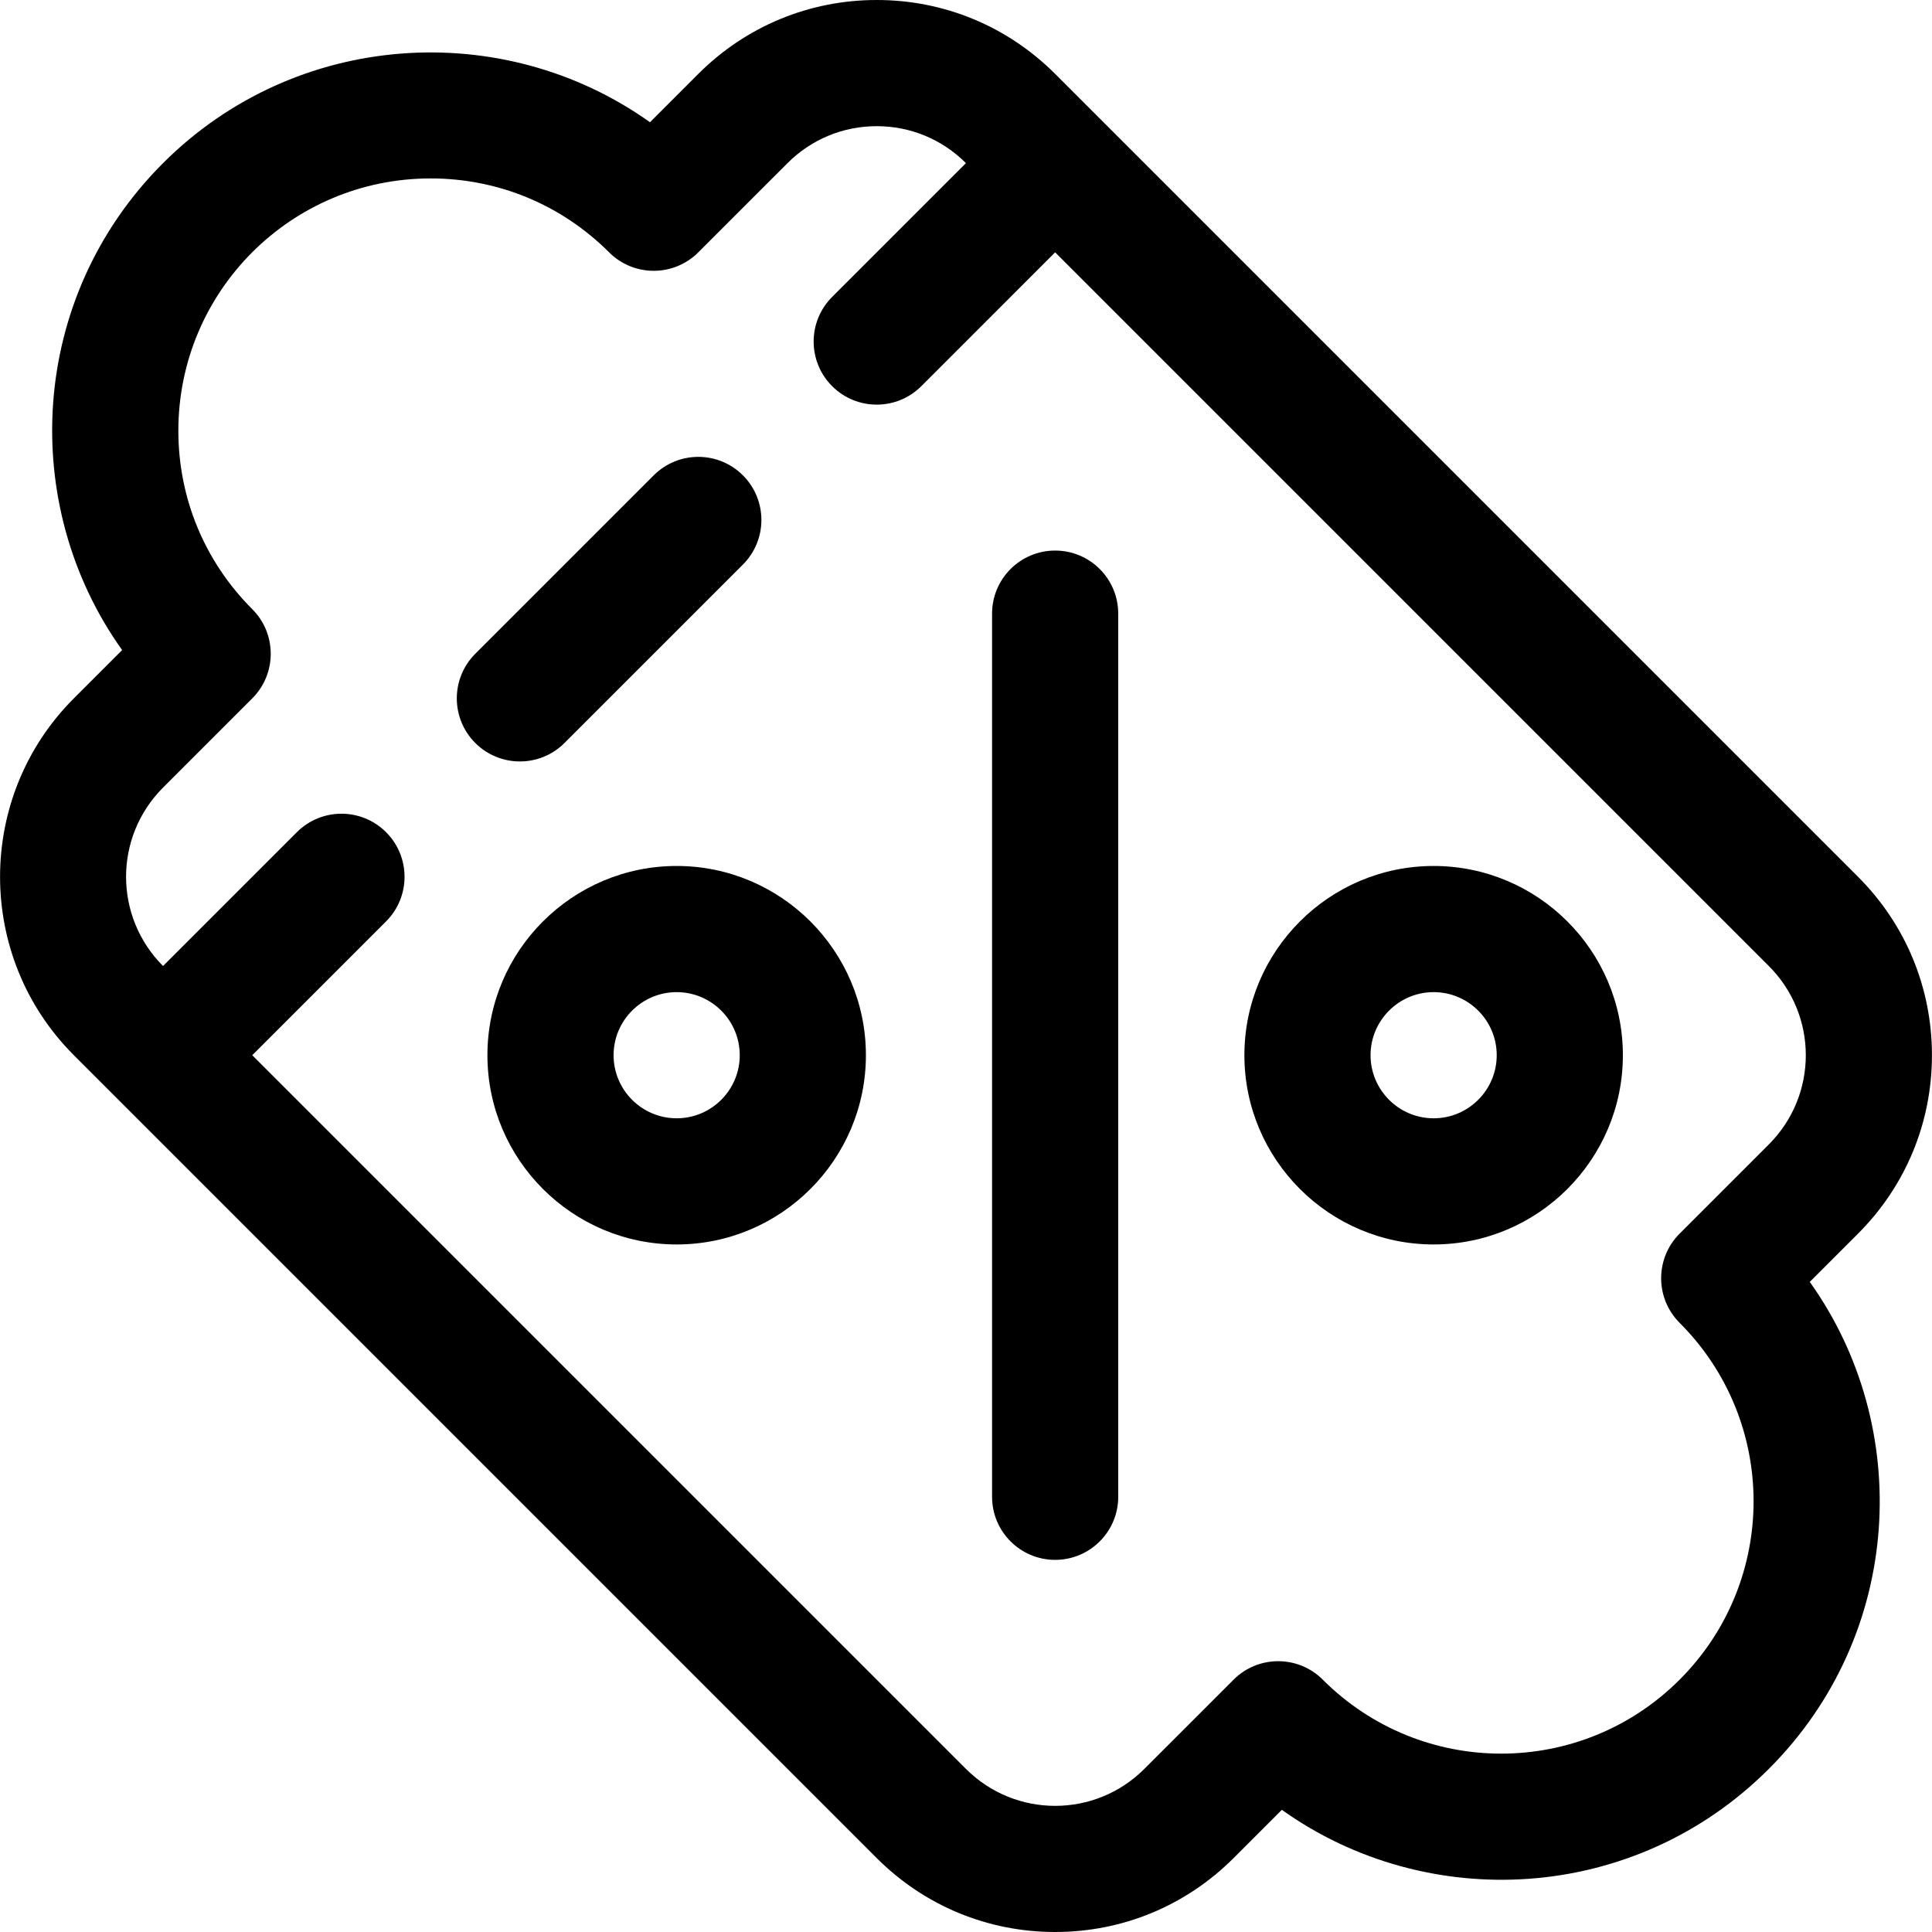 <!DOCTYPE svg PUBLIC "-//W3C//DTD SVG 1.1//EN" "http://www.w3.org/Graphics/SVG/1.1/DTD/svg11.dtd">
<!-- Uploaded to: SVG Repo, www.svgrepo.com, Transformed by: SVG Repo Mixer Tools -->
<svg fill="#000000" height="64px" width="64px" version="1.1" id="Layer_1" xmlns="http://www.w3.org/2000/svg" xmlns:xlink="http://www.w3.org/1999/xlink" viewBox="0 0 511.999 511.999" xml:space="preserve">
<g id="SVGRepo_bgCarrier" stroke-width="0"/>
<g id="SVGRepo_tracerCarrier" stroke-linecap="round" stroke-linejoin="round"/>
<g id="SVGRepo_iconCarrier"> <g> <g> <path d="M196.88,125.972c-6.527-6.527-17.113-6.529-23.641,0l-47.284,47.283c-6.529,6.527-6.529,17.113,0,23.641 c6.527,6.529,17.113,6.529,23.641,0l47.284-47.283C203.409,143.086,203.409,132.5,196.88,125.972z"/> </g> </g> <g> <g> <path d="M492.398,326.925c12.63-12.63,19.586-29.422,19.586-47.284c0-17.861-6.955-34.653-19.586-47.283L279.625,19.585 C266.995,6.955,250.203,0,232.342,0s-34.653,6.955-47.283,19.585l-12.806,12.806C133.112,4.535,78.292,8.147,43.211,43.227 C7.459,78.978,4.917,133.846,32.365,172.28l-12.795,12.795c-26.072,26.072-26.072,68.493,0,94.565l212.774,212.774 c12.63,12.63,29.422,19.585,47.284,19.585s34.653-6.955,47.283-19.585l12.795-12.795c38.444,27.454,93.315,24.892,129.053-10.846 c35.738-35.738,38.302-90.609,10.846-129.053L492.398,326.925z M468.757,303.283l-23.641,23.641 c-6.524,6.523-6.529,17.113,0,23.641c26.132,26.132,26.137,68.43,0,94.566c-26.132,26.131-68.43,26.137-94.566,0 c-6.526-6.529-17.112-6.527-23.641,0l-23.642,23.641c-13.066,13.066-34.214,13.067-47.284,0L66.851,279.642l35.461-35.461 c6.529-6.529,6.529-17.113,0-23.641c-6.527-6.529-17.113-6.529-23.641,0l-35.461,35.461c-13.065-13.066-13.068-34.214,0-47.283 l23.642-23.641c6.524-6.523,6.529-17.114,0-23.641c-12.63-12.63-19.586-29.422-19.586-47.284 c0-36.955,29.908-66.868,66.868-66.868c17.861,0,34.653,6.957,47.284,19.586c6.527,6.529,17.113,6.527,23.641,0l23.642-23.641 c6.315-6.315,14.711-9.793,23.641-9.793c8.931,0,17.327,3.478,23.642,9.793l-35.462,35.462c-6.529,6.527-6.529,17.113,0,23.641 c6.527,6.529,17.112,6.529,23.641,0l35.461-35.464l189.131,189.132C481.825,269.069,481.824,290.215,468.757,303.283z"/> </g> </g> <g> <g> <path d="M279.625,145.905c-9.232,0-16.717,7.485-16.717,16.717v234.039c0,9.232,7.485,16.717,16.717,16.717 c9.232,0,16.717-7.485,16.717-16.717V162.622C296.342,153.39,288.858,145.905,279.625,145.905z"/> </g> </g> <g> <g> <path d="M179.323,229.491c-27.653,0-50.151,22.498-50.151,50.151c0,27.653,22.498,50.151,50.151,50.151 c27.653,0,50.151-22.498,50.151-50.151C229.474,251.988,206.976,229.491,179.323,229.491z M179.323,296.359 c-9.218,0-16.717-7.499-16.717-16.717s7.499-16.717,16.717-16.717s16.717,7.499,16.717,16.717S188.541,296.359,179.323,296.359z"/> </g> </g> <g> <g> <path d="M379.928,229.491c-27.653,0-50.151,22.498-50.151,50.151c0,27.653,22.498,50.151,50.151,50.151 c27.653,0,50.151-22.498,50.151-50.151C430.079,251.988,407.581,229.491,379.928,229.491z M379.928,296.359 c-9.218,0-16.717-7.499-16.717-16.717s7.499-16.717,16.717-16.717c9.218,0,16.717,7.499,16.717,16.717 S389.146,296.359,379.928,296.359z"/> </g> </g> </g>
</svg>